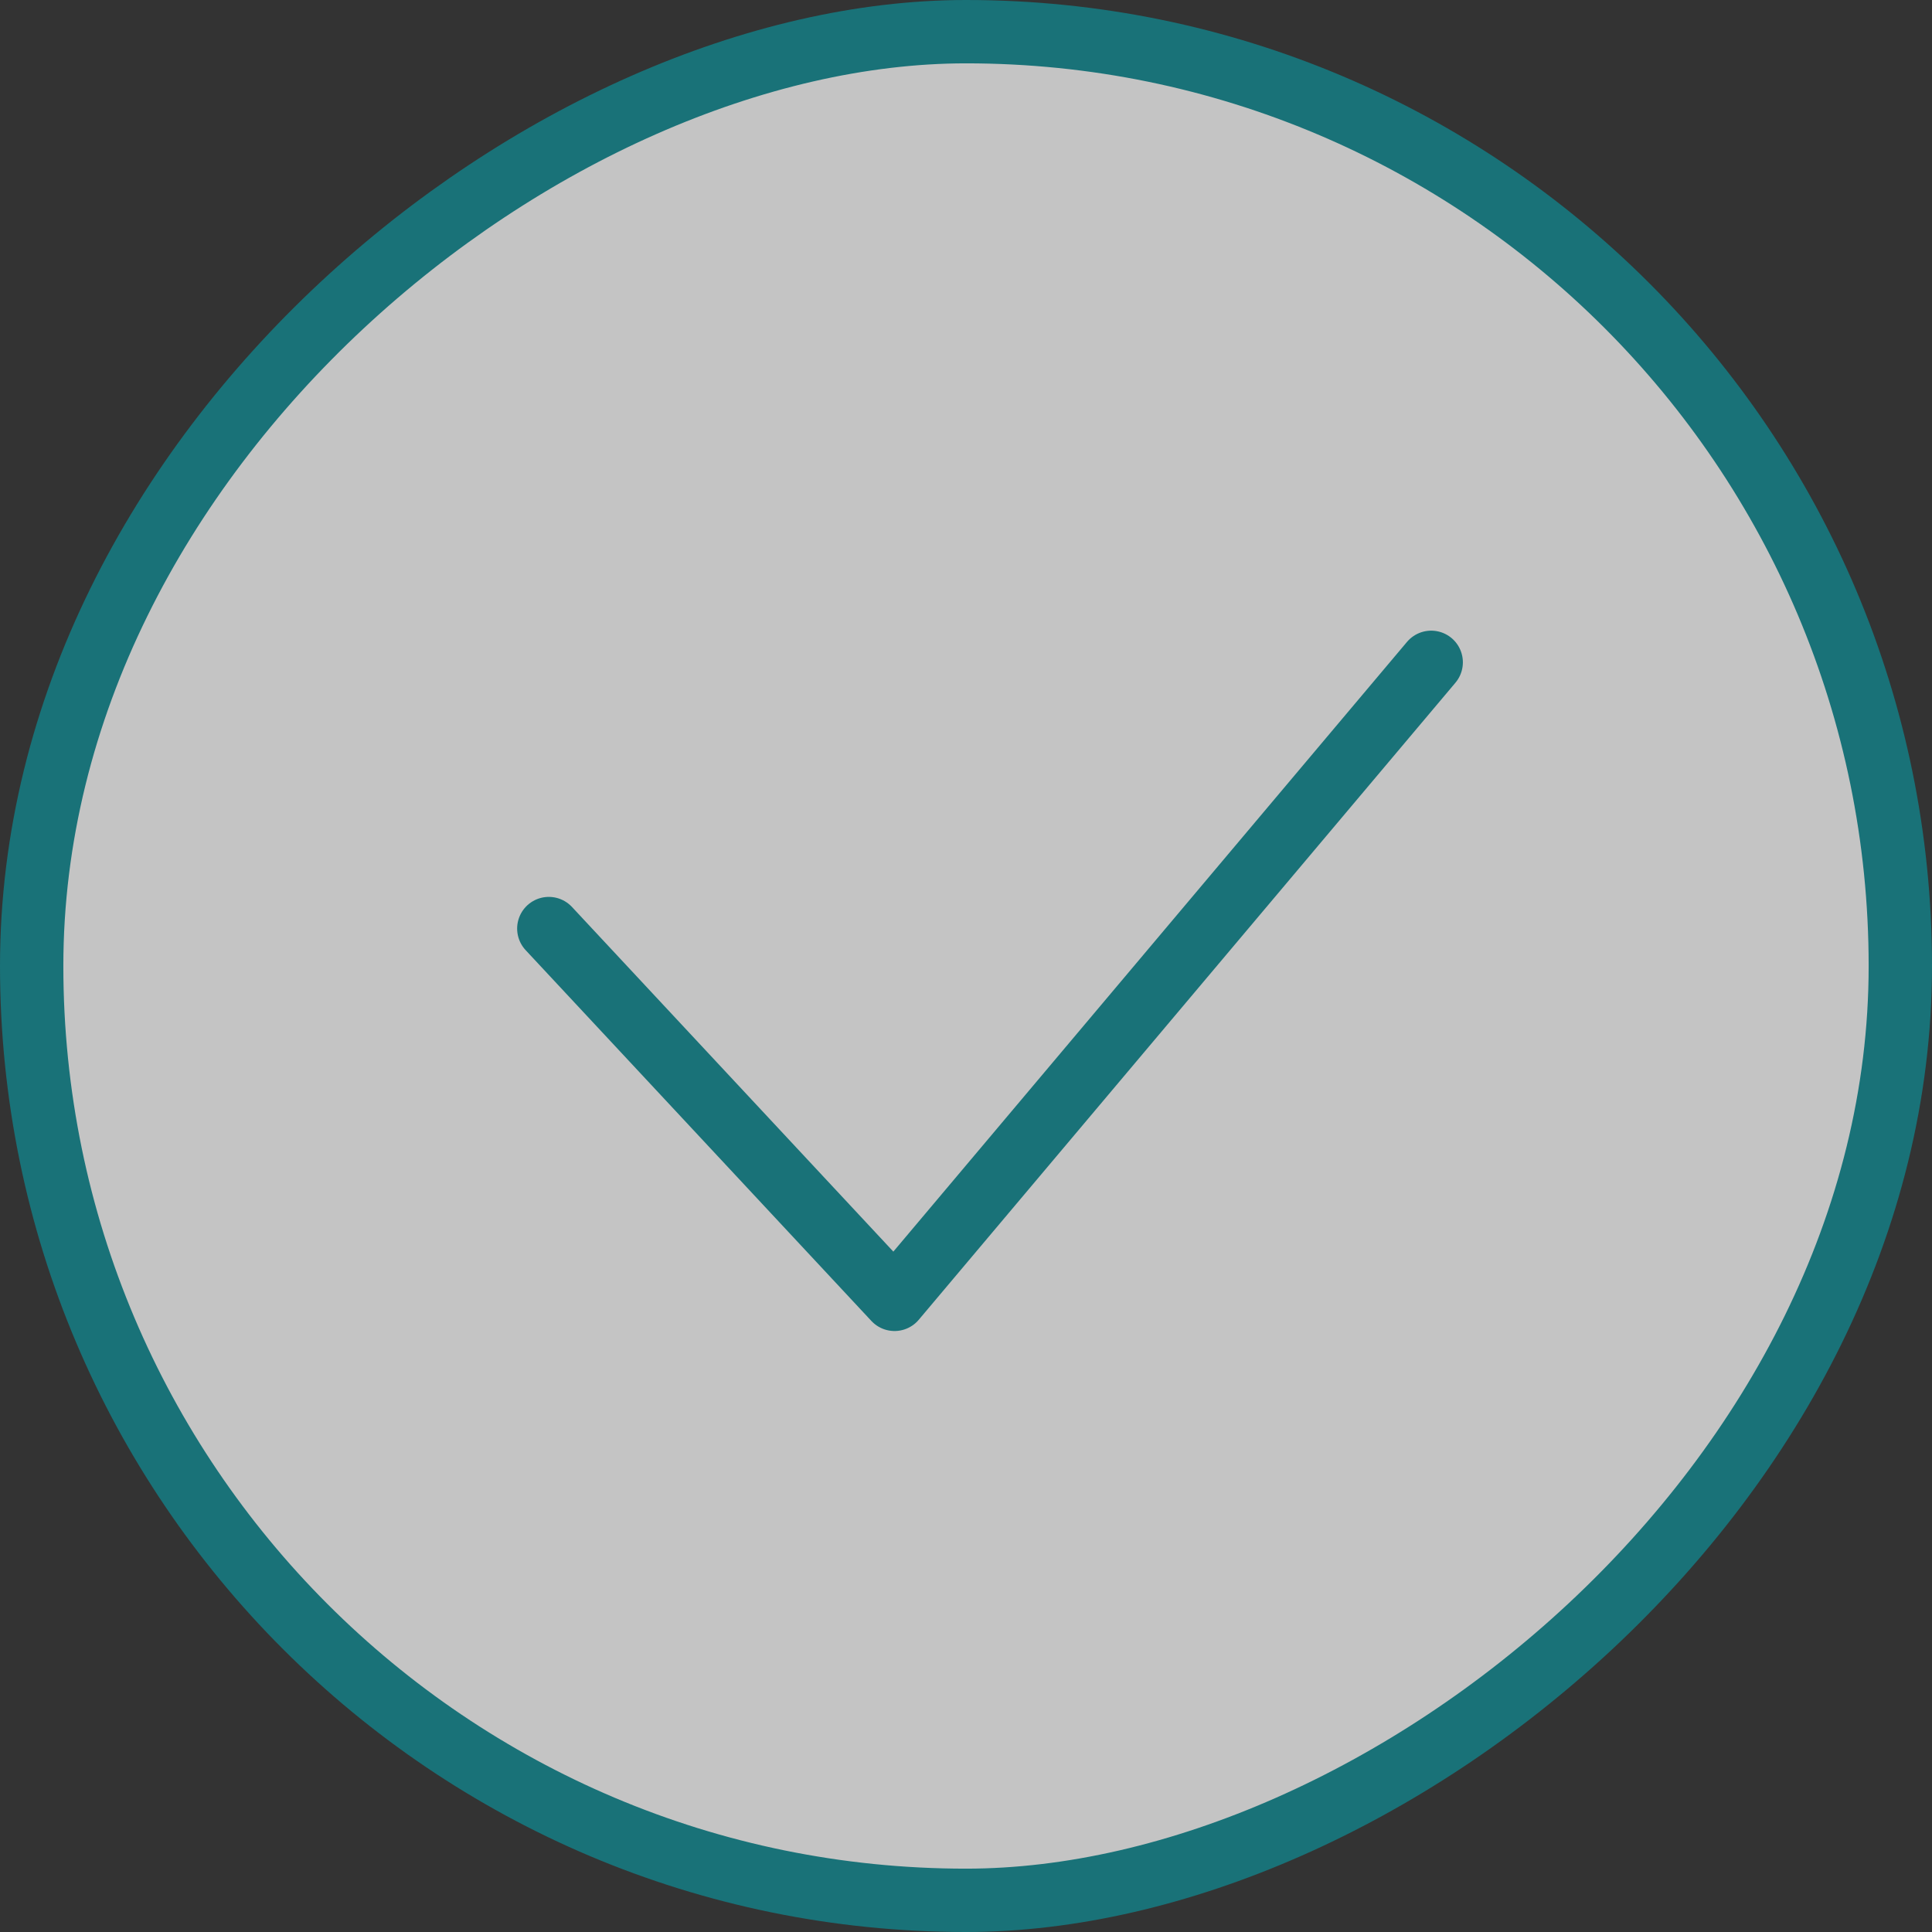<?xml version="1.0" encoding="UTF-8"?>
<svg xmlns="http://www.w3.org/2000/svg" width="61" height="61" viewBox="0 0 61 61" fill="none">
  <rect x="0" y="0" width="61" height="61" fill="#333333" stroke="none"/>
  <rect x="1" y="60" width="59" height="59" rx="29.5" transform="rotate(-90 1 60)" fill="white" fill-opacity="0.71"></rect>
  <rect x="1" y="60" width="59" height="59" rx="29.5" transform="rotate(-90 1 60)" stroke="#197278" stroke-width="2"></rect>
  <path d="M17.328 29.318L28.244 41.025L45.188 20.912" stroke="#197278" stroke-width="2" stroke-linecap="round" stroke-linejoin="round"></path>
</svg>
